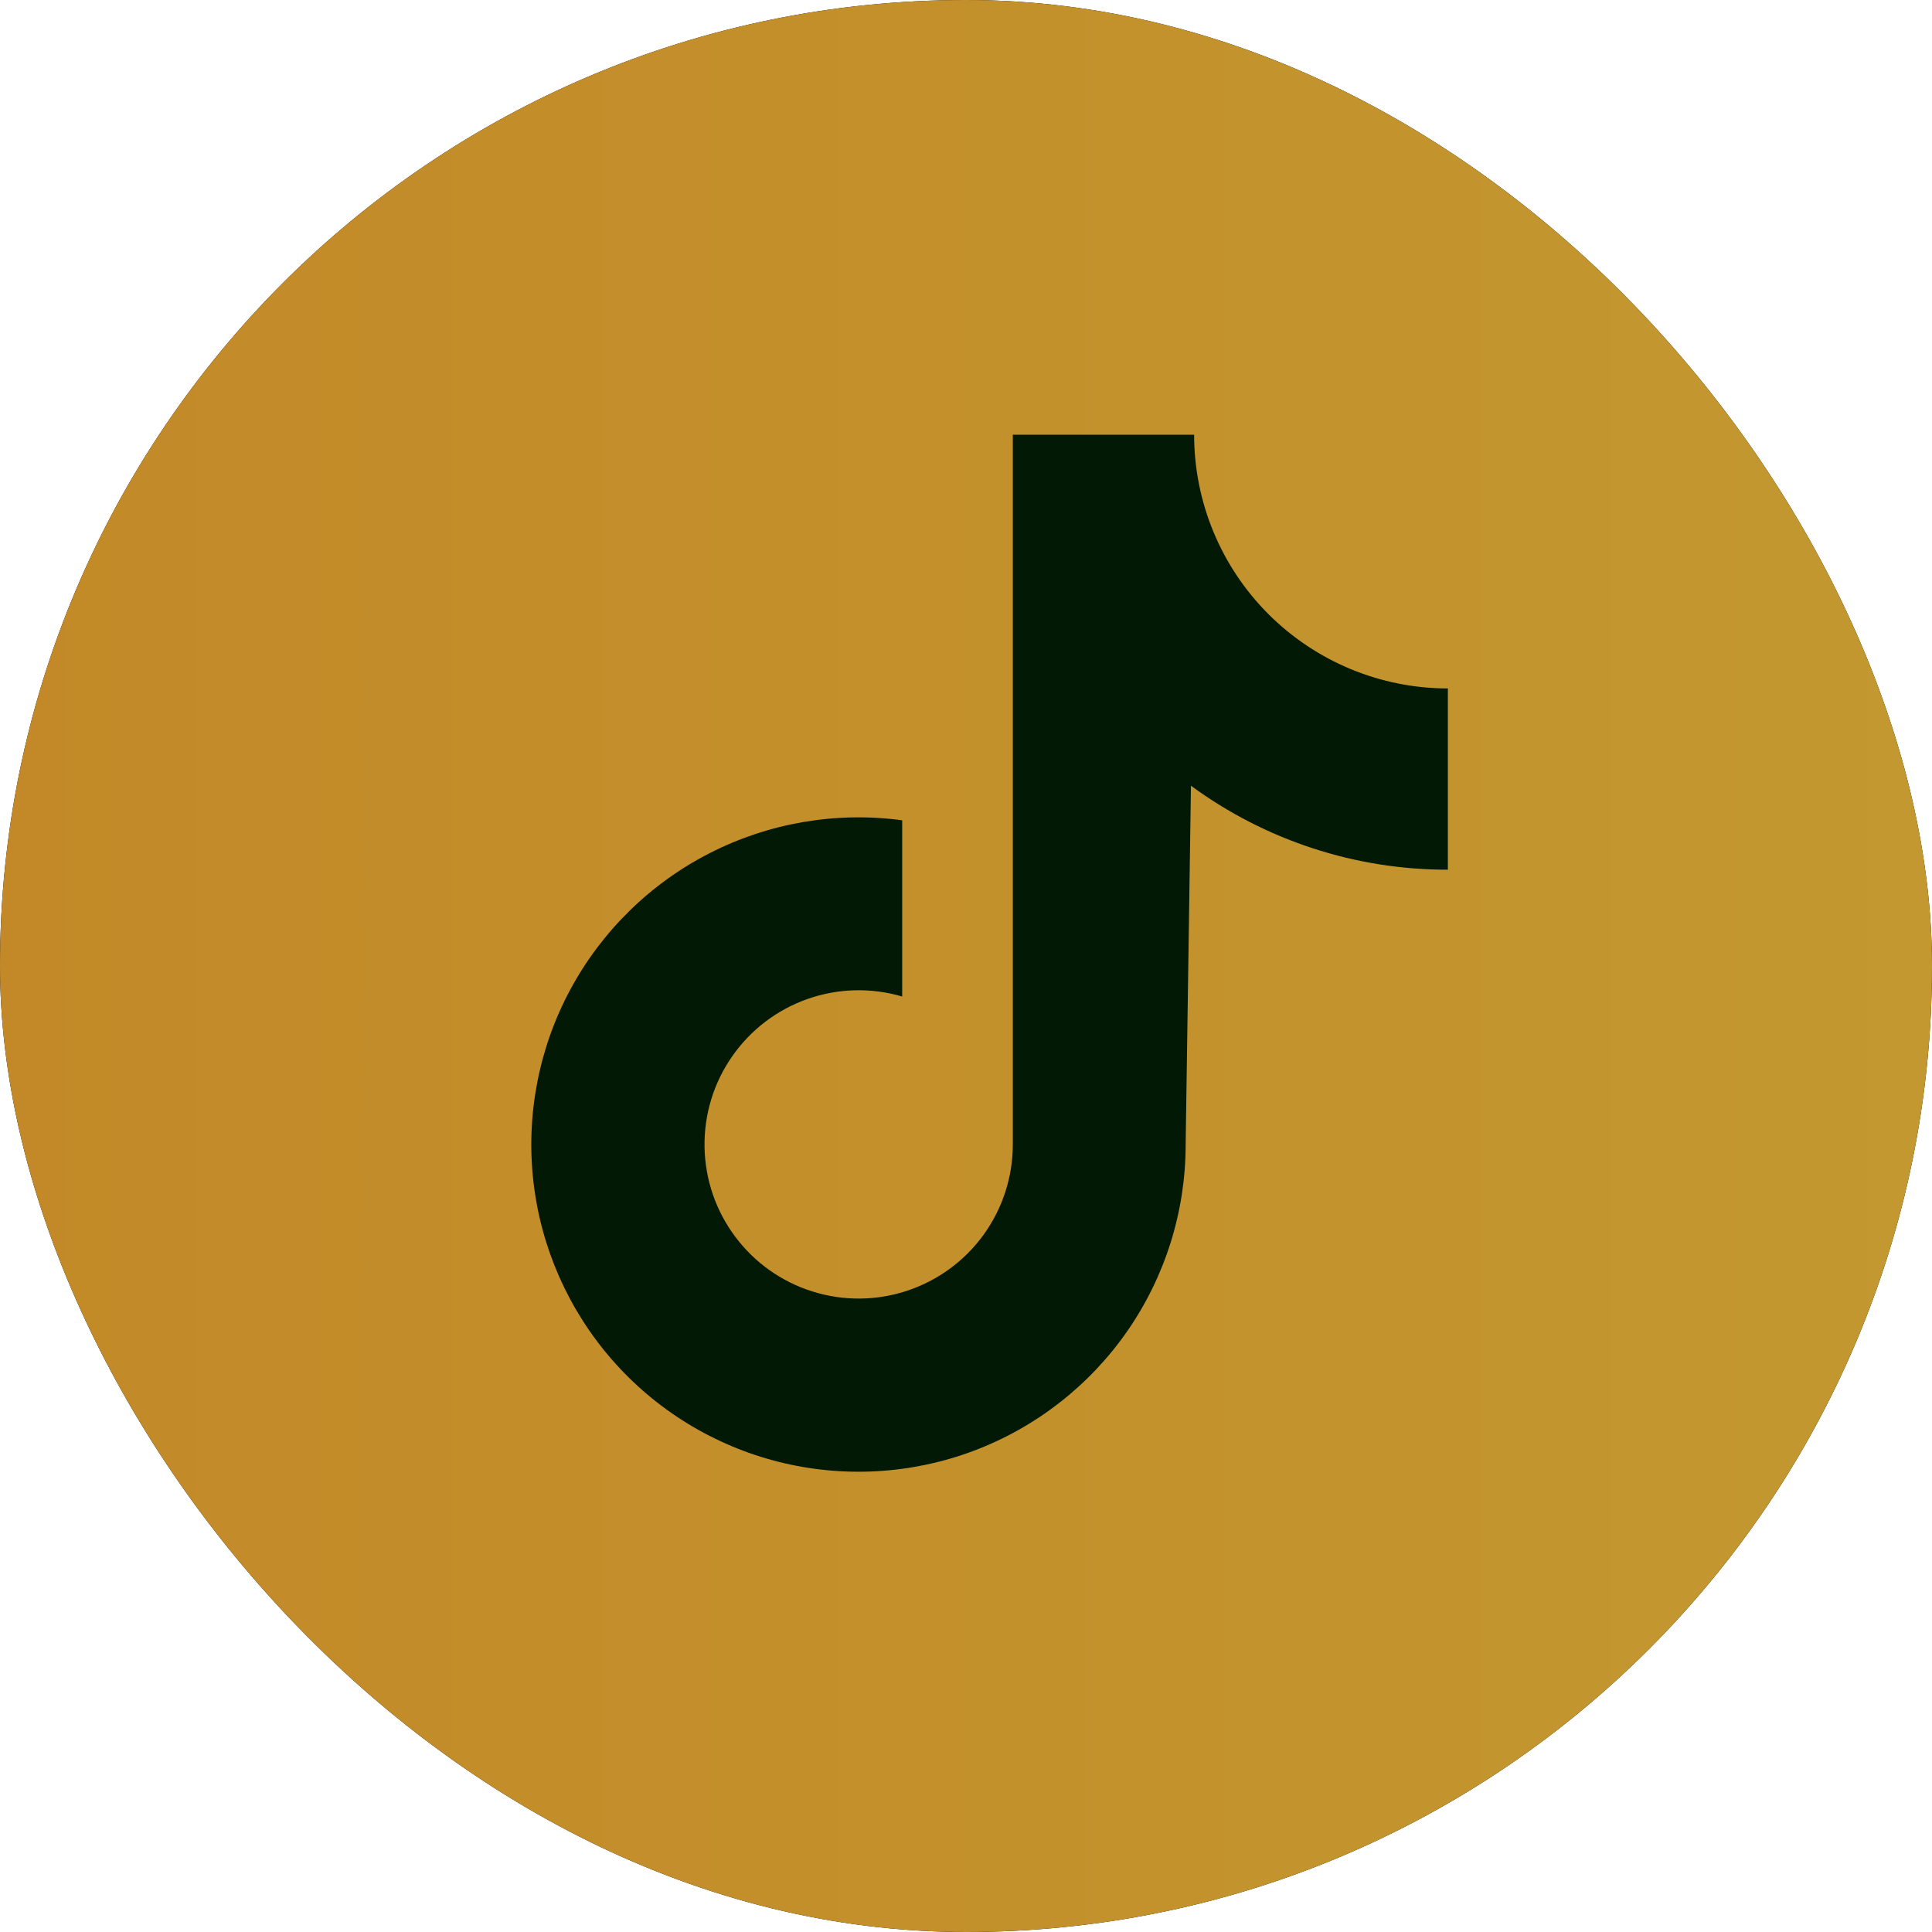 <?xml version="1.0" encoding="UTF-8"?> <svg xmlns="http://www.w3.org/2000/svg" width="39" height="39" viewBox="0 0 39 39" fill="none"><g clip-path="url(#clip0_24_481)"><rect width="39" height="39" rx="19.5" fill="black"></rect><rect width="39" height="39" rx="19.5" fill="url(#paint0_linear_24_481)"></rect><path d="M29.227 13.897C27.868 13.897 26.566 13.357 25.605 12.397C24.644 11.436 24.105 10.133 24.105 8.775H20.445V23.105C20.445 23.758 20.238 24.395 19.856 24.924C19.473 25.454 18.933 25.849 18.313 26.055C17.693 26.261 17.024 26.266 16.401 26.07C15.777 25.875 15.232 25.488 14.841 24.964C14.449 24.441 14.233 23.808 14.222 23.154C14.211 22.501 14.405 21.861 14.779 21.325C15.152 20.788 15.684 20.383 16.3 20.166C16.917 19.949 17.585 19.932 18.212 20.116V16.559C16.88 16.379 15.525 16.61 14.328 17.221C13.131 17.832 12.149 18.794 11.512 19.977C10.876 21.161 10.616 22.511 10.767 23.846C10.918 25.182 11.473 26.439 12.357 27.451C13.242 28.463 14.414 29.181 15.717 29.509C17.02 29.837 18.393 29.76 19.651 29.288C20.909 28.815 21.993 27.97 22.759 26.866C23.524 25.761 23.934 24.449 23.934 23.105L24.041 15.861C25.545 16.965 27.362 17.559 29.227 17.556L29.227 13.897Z" fill="#021905"></path></g><defs><linearGradient id="paint0_linear_24_481" x1="0" y1="19.5" x2="39" y2="19.5" gradientUnits="userSpaceOnUse"><stop stop-color="#C38928"></stop><stop offset="1" stop-color="#C39830"></stop></linearGradient><clipPath id="clip0_24_481"><rect width="39" height="39" fill="white"></rect></clipPath></defs></svg> 